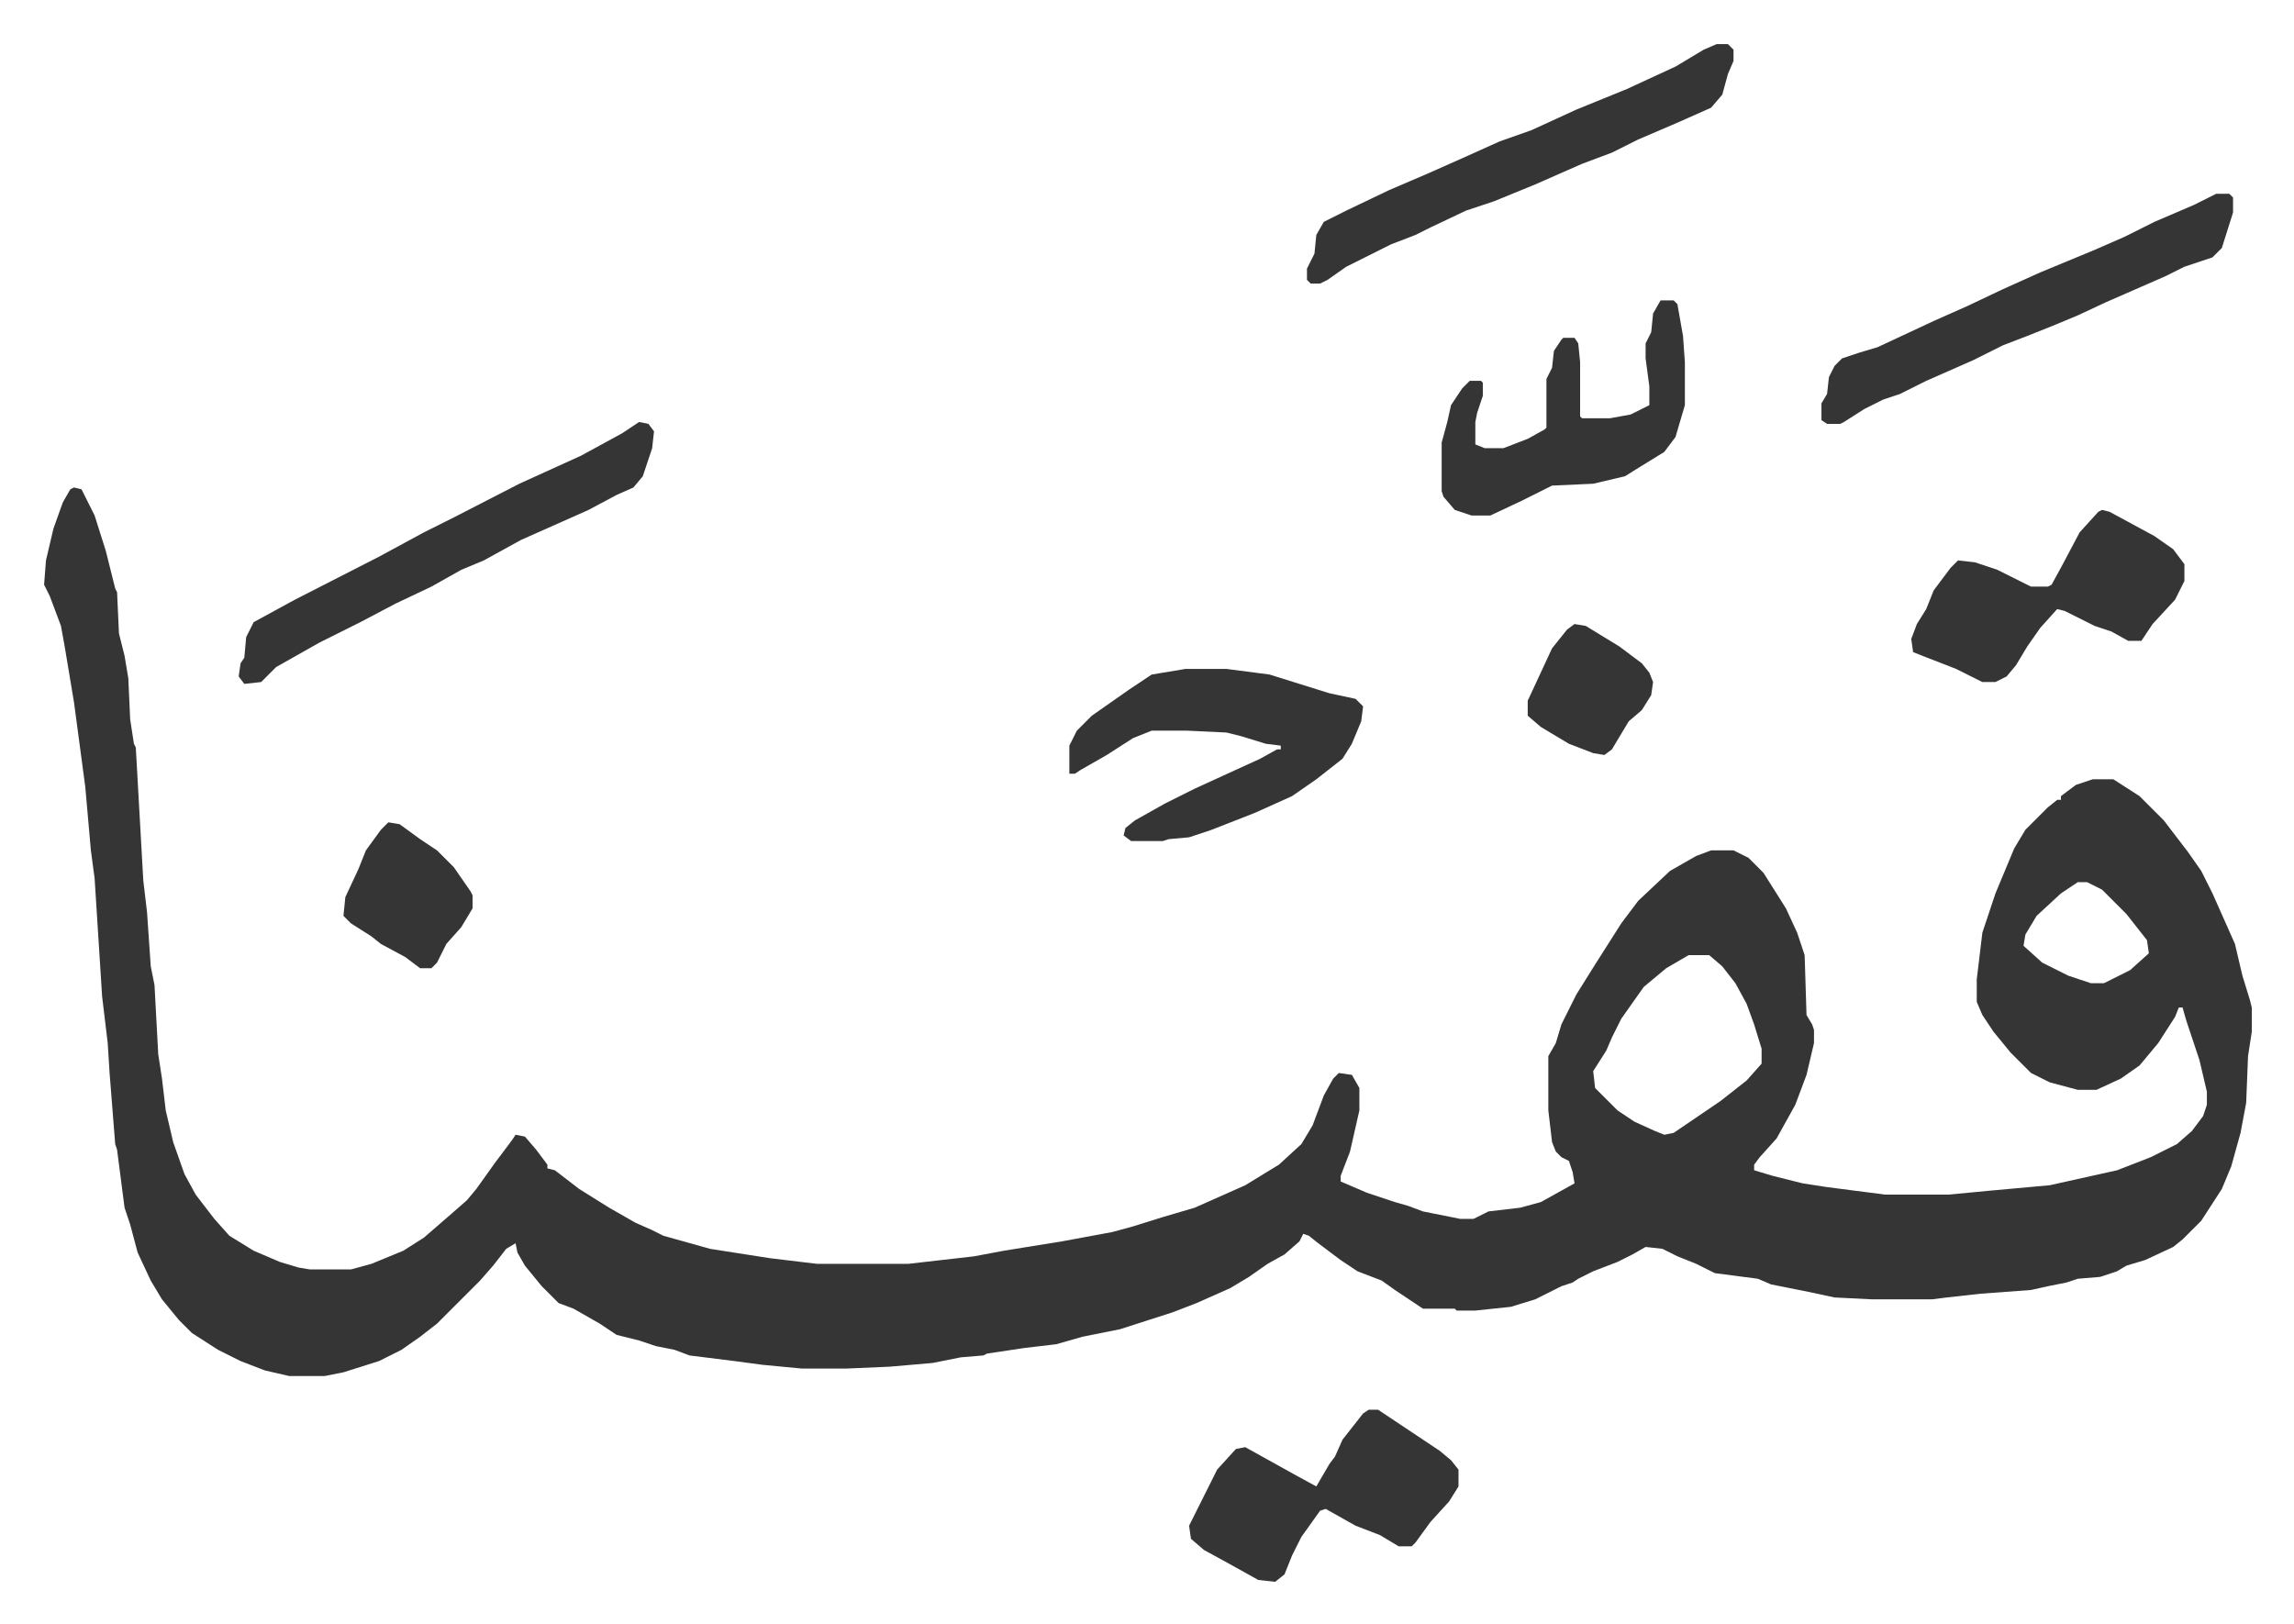 <svg xmlns="http://www.w3.org/2000/svg" role="img" viewBox="-23.58 273.42 1226.16 868.16"><path fill="#353535" id="rule_normal" d="M16 534l4 1 7 14 6 19 5 20 1 2 1 22 3 12 2 12 1 22 2 13 1 2 4 71 2 17 2 29 2 10 2 37 2 13 2 17 4 17 6 17 6 11 10 13 8 9 13 8 14 6 10 3 6 1h22l11-3 17-7 11-7 15-13 8-7 5-6 10-14 9-12 2-3 5 1 6 7 6 8v2l4 1 13 10 16 10 14 8 9 4 6 3 25 7 32 5 25 3h49l35-4 16-3 31-5 27-5 11-3 16-5 17-5 27-12 18-11 12-11 6-10 6-16 5-9 3-3 7 1 4 7v12l-5 22-5 13v3l14 6 15 5 7 2 8 3 20 4h7l8-4 17-2 11-3 18-10-1-6-2-6-4-2-3-3-2-5-2-17v-29l4-7 3-10 8-16 10-16 14-22 9-12 17-16 14-8 8-3h12l8 4 8 8 12 19 6 13 4 12 1 32 3 5 1 3v7l-4 17-6 16-10 18-9 10-3 4v3l10 3 16 4 13 2 31 4h34l21-2 33-3 36-8 18-7 14-7 8-7 6-8 2-6v-7l-4-17-7-21-2-7h-2l-2 5-9 14-10 12-10 7-13 6h-10l-15-4-10-5-11-11-9-11-6-9-3-7v-12l3-25 7-21 10-24 6-10 12-12 5-4h2v-2l8-6 9-3h11l14 9 13 13 13 17 7 10 6 12 8 18 4 9 4 17 4 13 1 4v13l-2 13-1 25-3 16-5 18-5 12-11 17-10 10-5 4-15 7-10 3-5 3-9 3-12 1-6 2-10 2-9 2-27 2-18 2-8 1h-32l-20-1-14-3-20-4-7-3-23-3-10-5-10-4-8-4-9-1-7 4-8 4-13 5-8 4-3 2-6 2-14 7-13 4-19 2h-10l-1-1h-17l-15-10-7-5-13-5-9-6-12-9-5-4-3-1-2 4-8 7-9 5-10 7-10 6-18 8-13 5-28 9-20 4-14 4-17 2-20 3-2 1-12 1-15 3-23 2-23 1h-24l-21-2-15-2-24-3-8-3-10-2-9-3-12-3-9-6-14-8-8-3-9-9-9-11-4-7-1-5-5 3-7 9-7 8-23 23-9 7-10 7-12 6-19 6-10 2h-19l-13-3-13-5-12-6-14-9-7-7-9-11-6-10-7-15-4-15-3-9-4-31-1-3-3-38-1-16-3-25-4-63-2-15-3-34-6-45-5-30-2-11-6-16-3-6 1-13 4-17 5-14 4-7zm1071 211l-9 6-13 12-6 10-1 6 10 9 14 7 12 4h7l14-7 10-9-1-7-11-14-13-13-8-4zm-208 39l-12 7-12 10-12 17-5 10-3 7-7 11 1 9 12 12 9 6 11 5 5 2 5-1 25-17 14-11 8-9v-8l-4-13-4-11-6-11-7-9-7-6z"/><path fill="#353535" id="rule_normal" d="M610 631h22l23 3 32 10 14 3 4 4-1 8-5 12-5 8-14 11-13 9-20 9-23 9-12 4-11 1-3 1h-17l-4-3 1-4 5-4 16-9 16-8 35-16 9-5h2v-2l-8-1-13-4-8-2-21-1h-19l-10 4-14 9-14 8-3 2h-3v-15l4-8 8-8 20-14 12-8zm98 396h5l33 22 6 5 4 5v9l-5 8-10 11-8 11-2 2h-7l-10-6-13-5-16-9-3 1-10 14-5 10-4 10-5 4-9-1-18-10-11-6-7-6-1-7 8-16 7-14 10-11 5-1 27 15 11 6 7-12 3-4 4-9 11-14zm186-730h6l3 3v6l-3 7-3 11-6 7-18 8-21 9-14 7-16 6-25 11-22 9-15 5-19 9-8 4-13 5-14 7-10 5-10 7-4 2h-5l-2-2v-6l4-8 1-10 4-7 12-6 23-11 21-9 18-8 20-9 17-6 24-11 27-11 26-12 15-9zM318 499l5 1 3 4-1 9-5 15-5 6-9 4-15 8-36 16-20 11-12 5-16 9-19 9-19 10-22 11-23 13-8 8-9 1-3-4 1-7 2-3 1-11 4-8 22-12 45-23 24-13 16-8 35-18 33-15 22-12zm843-122h7l2 2v8l-6 19-5 5-15 5-10 5-16 7-16 7-15 7-12 5-15 6-13 5-16 8-25 11-14 7-9 3-10 5-11 7-2 1h-7l-3-2v-9l3-5 1-9 3-6 4-4 9-3 10-3 15-7 15-7 18-8 19-9 20-9 29-12 16-7 16-8 21-9zm-61 169l4 1 24 13 10 7 6 8v9l-5 10-12 13-6 9h-7l-9-5-9-3-16-8-4-1-9 10-7 10-6 10-5 6-6 3h-7l-14-7-18-7-5-2-1-7 3-8 5-8 4-10 9-12 4-4 9 1 12 4 16 8 2 1h9l2-1 6-11 9-17 10-11zM864 434h7l2 2 3 17 1 14v23l-5 17-6 8-13 8-8 5-17 4-22 1-16 8-17 8h-10l-9-3-6-7-1-3v-26l3-11 2-9 6-9 4-4h6l1 1v7l-3 9-1 5v12l5 2h10l13-5 9-5 1-1v-26l3-6 1-9 4-6 1-1h6l2 3 1 10v29l1 1h15l11-2 10-5v-10l-2-15v-8l3-6 1-10zM184 713l6 1 11 8 9 6 9 9 9 13 1 2v7l-6 10-8 9-5 10-3 3h-6l-8-6-13-7-5-4-11-7-4-4 1-10 7-15 4-10 8-11zm634-106l6 1 18 11 12 9 4 5 2 5-1 7-5 8-7 6-9 15-4 3-6-1-13-5-15-9-7-6v-8l13-28 8-10z"/></svg>
